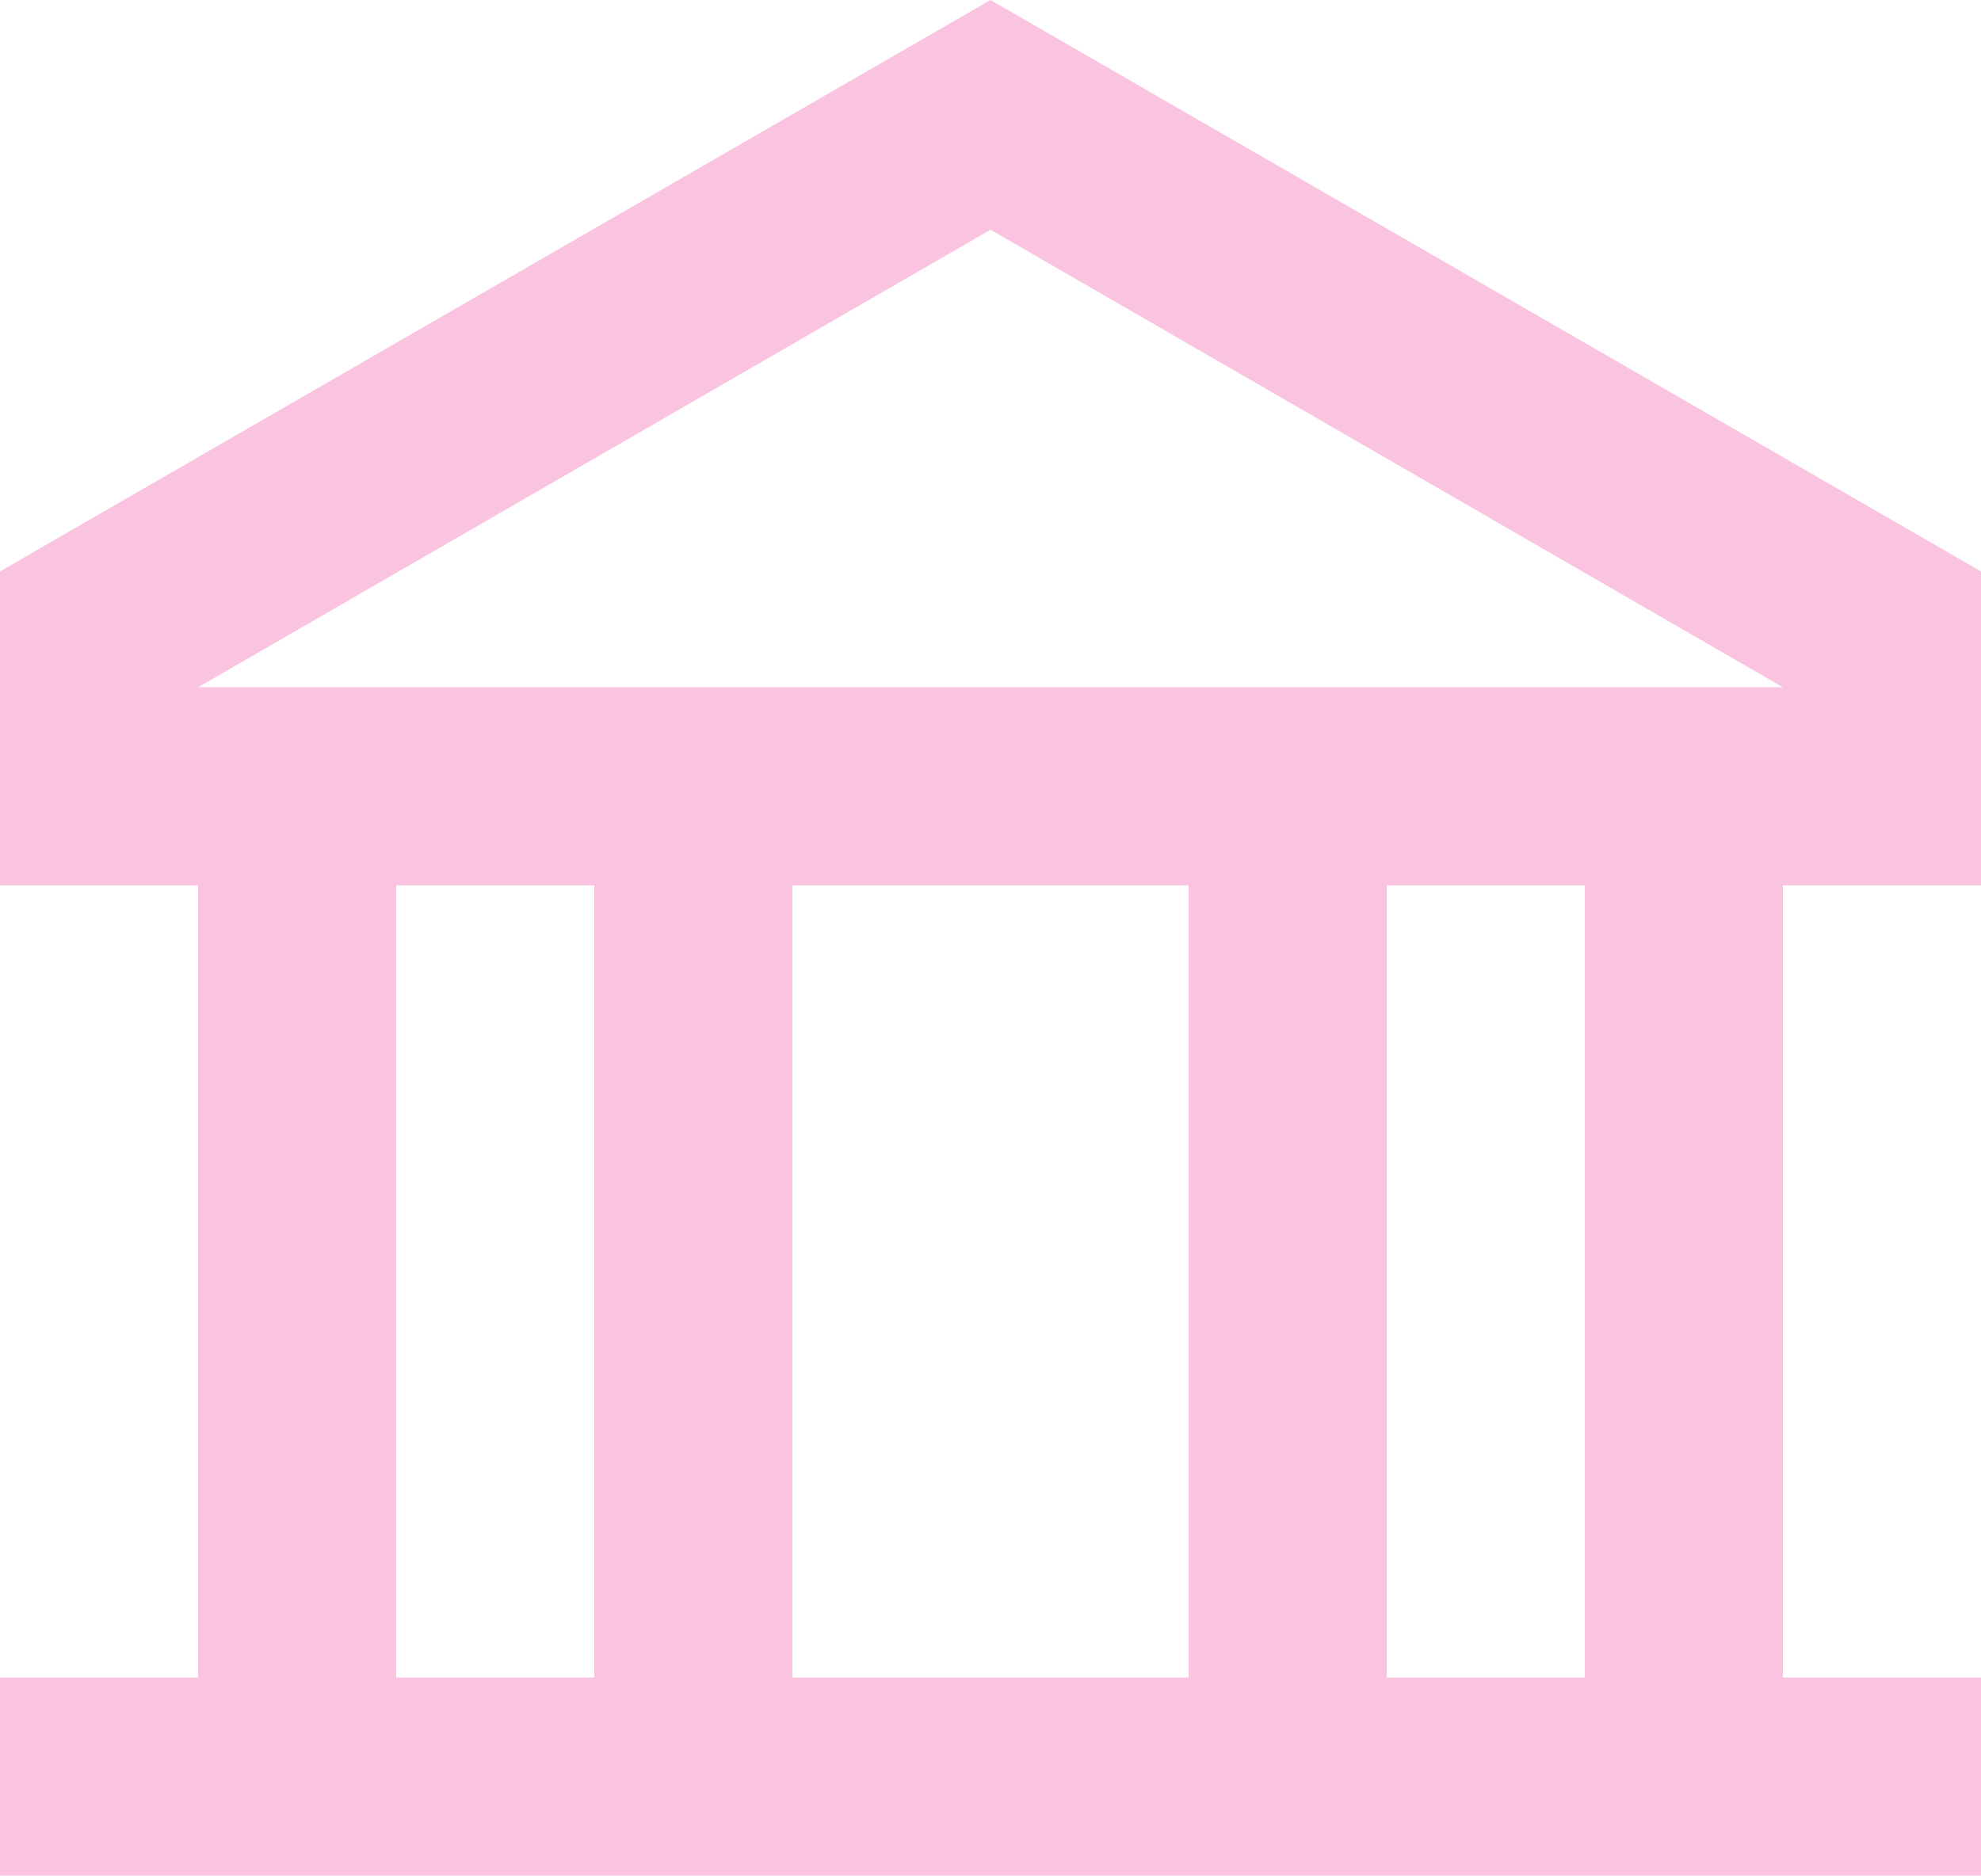 <?xml version="1.0" encoding="utf-8"?>
<!-- Generator: Adobe Illustrator 16.0.0, SVG Export Plug-In . SVG Version: 6.00 Build 0)  -->
<!DOCTYPE svg PUBLIC "-//W3C//DTD SVG 1.1//EN" "http://www.w3.org/Graphics/SVG/1.1/DTD/svg11.dtd">
<svg version="1.1" id="Layer_1" xmlns="http://www.w3.org/2000/svg" xmlns:xlink="http://www.w3.org/1999/xlink" x="0px" y="0px"
	 width="35px" height="33.145px" viewBox="0 0 35 33.145" enable-background="new 0 0 35 33.145" xml:space="preserve">
<path fill="#FAC3DF" d="M35,15.645v-5.547L17.5,0L0,10.098v5.547h3.5v14H0v3.5h35v-3.5h-3.5v-14H35z M3.5,12.145l14-8.085l14,8.085
	H3.5z M7,29.645v-14h3.5v14H7z M14,29.645v-14h7v14H14z M28,29.645h-3.5v-14H28V29.645z"/>
</svg>
